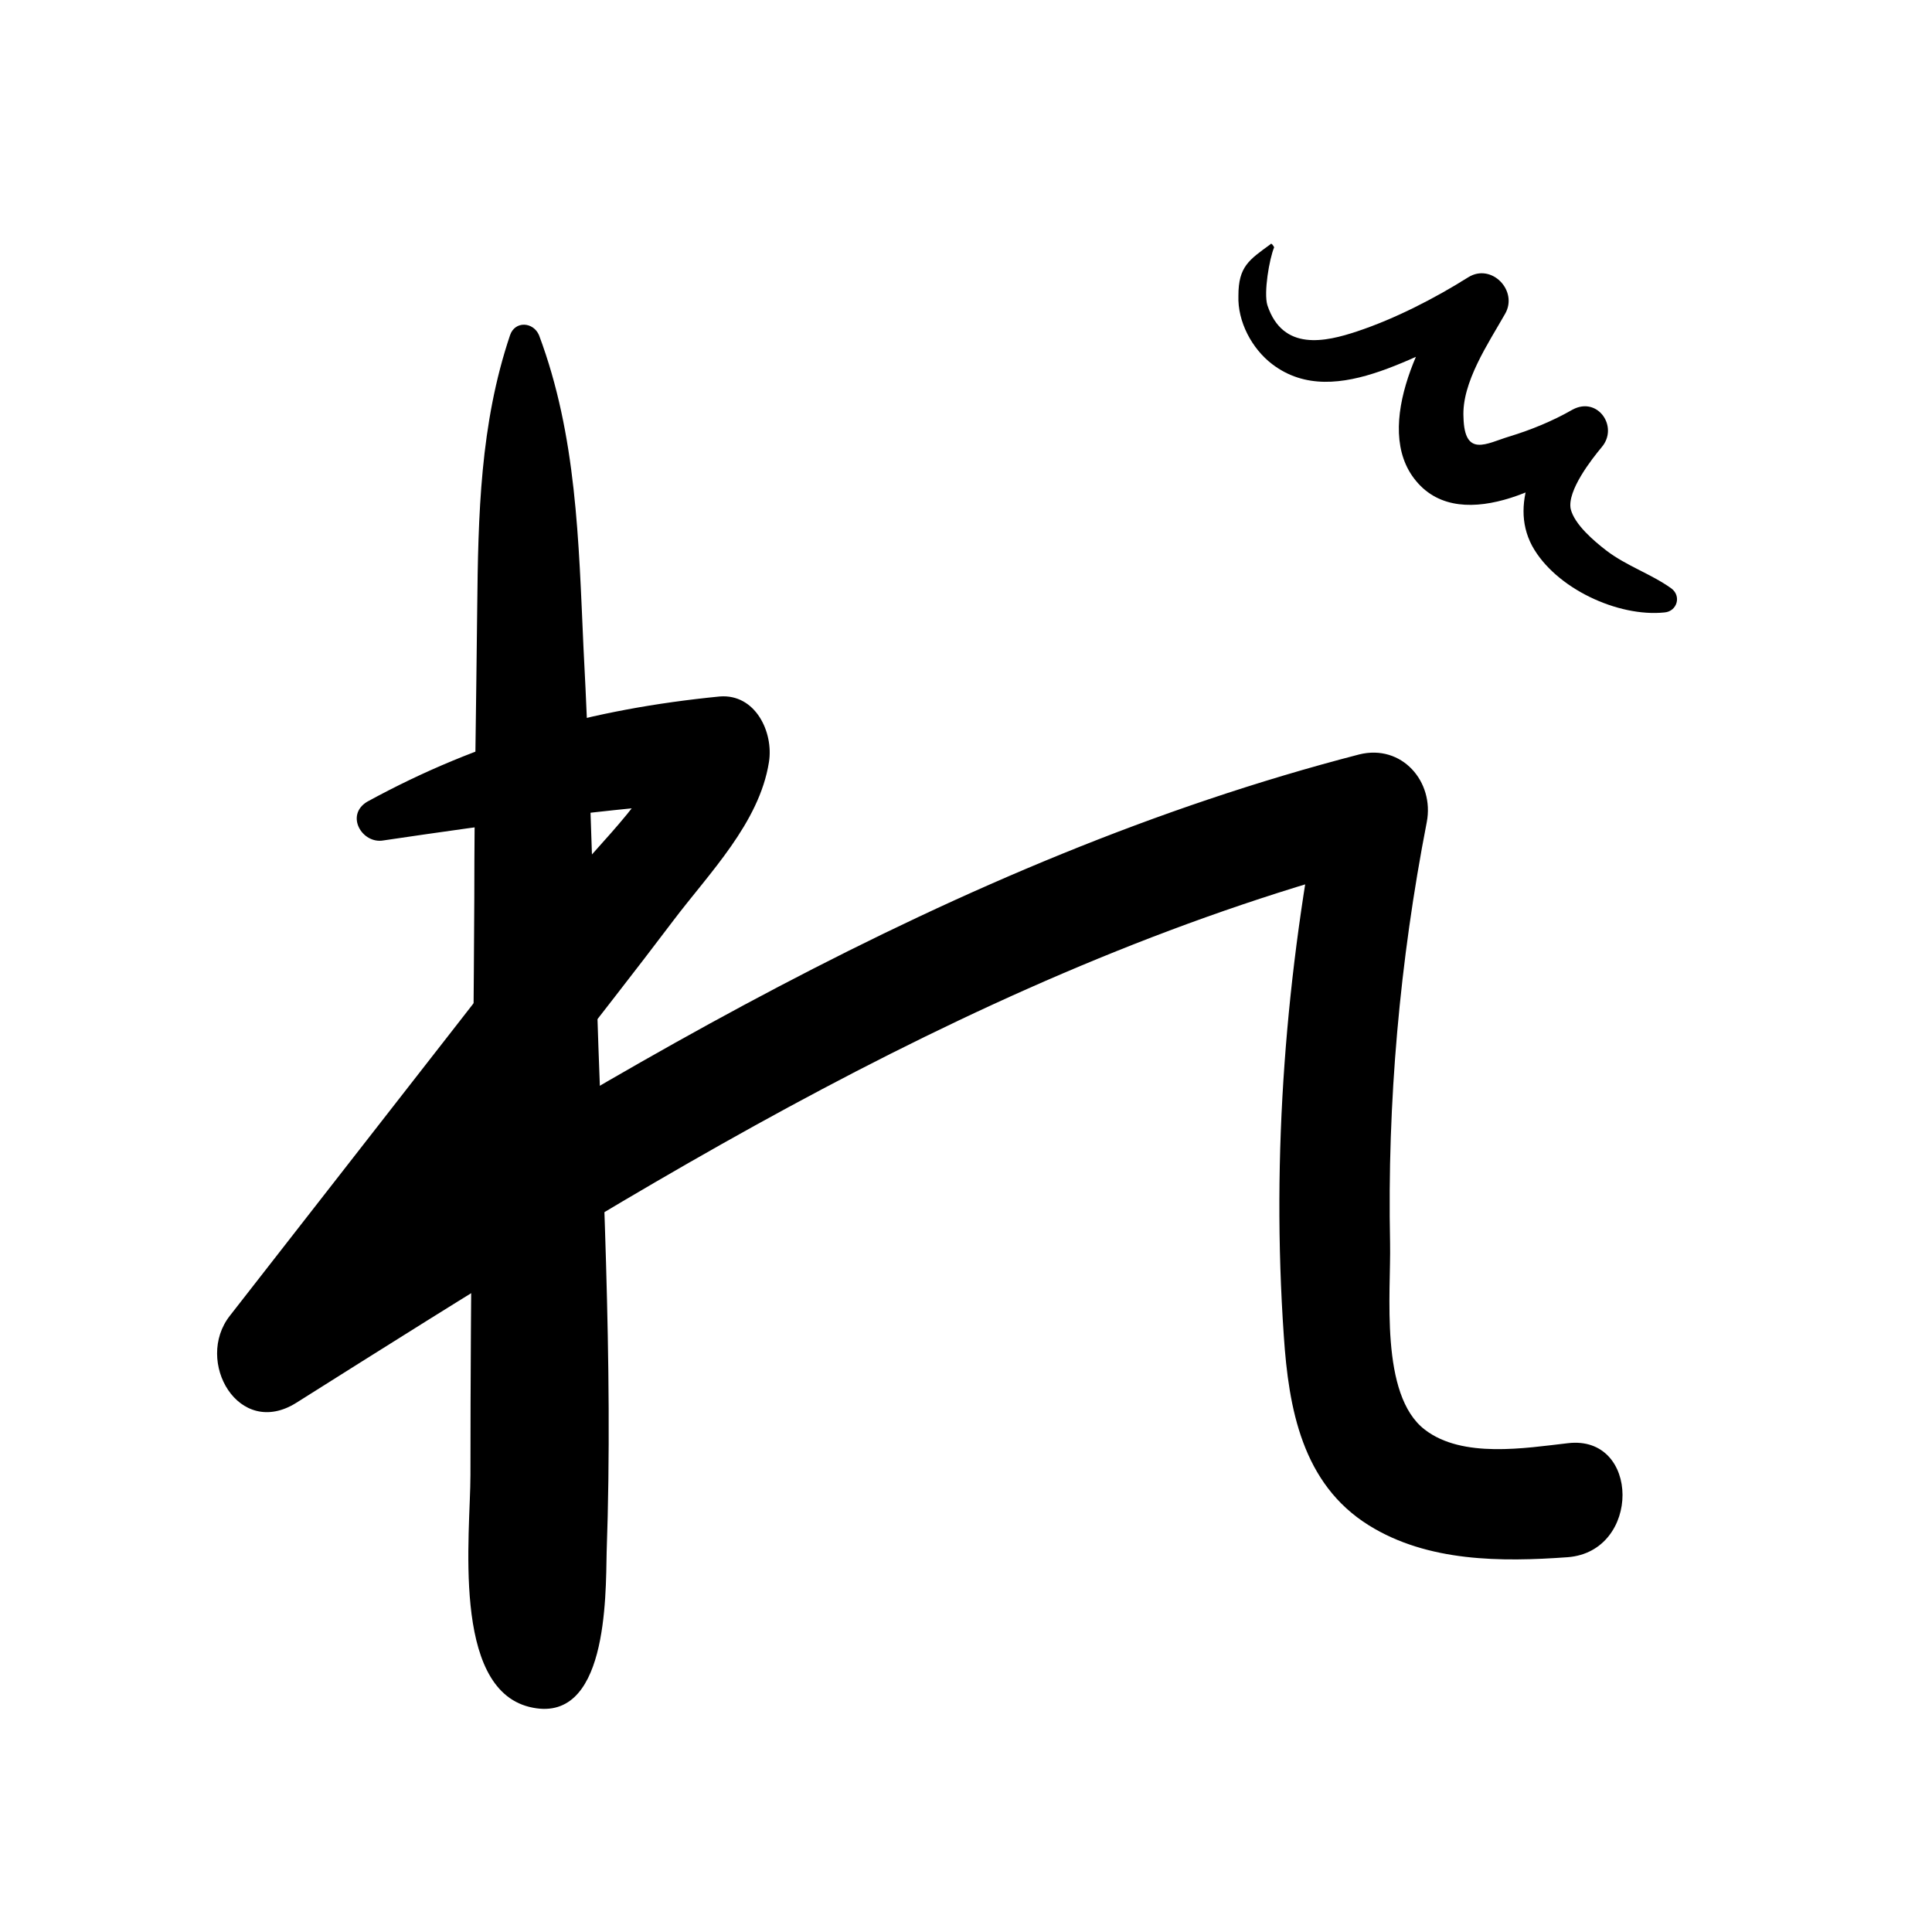 <?xml version="1.0" encoding="utf-8"?>
<!-- Generator: Adobe Illustrator 18.1.1, SVG Export Plug-In . SVG Version: 6.00 Build 0)  -->
<!DOCTYPE svg PUBLIC "-//W3C//DTD SVG 1.1//EN" "http://www.w3.org/Graphics/SVG/1.1/DTD/svg11.dtd">
<svg version="1.1" id="Layer" xmlns="http://www.w3.org/2000/svg" xmlns:xlink="http://www.w3.org/1999/xlink" x="0px" y="0px"
	 width="200px" height="200px" viewBox="0 0 200 200" enable-background="new 0 0 200 200" xml:space="preserve">
<g>
	<g>
		<g>
			<path d="M52.8,34.7c-3.1,9.2-3.3,18.6-3.4,28.3c-0.1,10-0.3,19.9-0.3,29.9c-0.1,19.9-0.4,39.9-0.4,59.8c0,6-2,22,6.1,24
				c8.1,2,7.9-11.4,8-16c0.7-19.9-0.5-39.9-1.1-59.8c-0.4-11.3-0.7-22.6-1.3-33.9c-0.5-11-0.7-21.9-4.6-32.3
				C55.2,33.3,53.3,33.2,52.8,34.7L52.8,34.7z"/>
		</g>
	</g>
	<g>
		<g>
			<path d="M39.7,87c11.5-1.7,23.2-3.3,34.8-4.1c-1.7-2.3-3.4-4.5-5.1-6.8c-1.1,5.7-7.3,11-10.8,15.5c-3.8,4.9-7.6,9.7-11.4,14.6
				c-7.8,10-15.6,20-23.4,30c-3.7,4.7,0.9,12.8,6.9,9c35.7-22.5,71.8-45.4,113.1-56.1c-2.3-2.3-4.7-4.7-7-7
				c-3.7,18.5-5.2,37.4-3.9,56.2c0.5,7.5,1.9,15.3,8.8,19.6c6.1,3.8,13.7,3.8,20.6,3.3c7.6-0.6,7.5-12.7,0-11.8
				c-4.4,0.5-10.9,1.6-14.8-1.4c-4.7-3.6-3.5-14.2-3.6-19.3c-0.3-14.6,1-29.2,3.8-43.6c0.8-4.2-2.6-8.1-7-7
				c-42.1,10.9-79.5,34.1-115.8,57.2c2.3,3,4.6,6,6.9,9c8.6-11.1,17.1-22.1,25.7-33.2c4.1-5.3,8.2-10.5,12.2-15.8
				c3.7-4.9,8.9-10.1,9.9-16.4c0.5-3.1-1.4-7.1-5.1-6.8c-13.2,1.3-24.8,4.5-36.5,10.9C35.7,84.4,37.5,87.4,39.7,87L39.7,87z"/>
		</g>
	</g>
	<g>
		<g>
			<path d="M131.5,25.3c-2.2,1.6-3.3,2.3-3.3,5.3c-0.1,2.7,1.4,5.5,3.5,7.1c6.7,5.1,15.8-1.9,22.3-3.9c-0.9-1.6-1.8-3.1-2.7-4.7
				c-3.8,4.6-9.4,15.1-4.7,20.7c4.8,5.8,14.9,0,19.2-3.5c-1.2-1.2-2.3-2.3-3.5-3.5c-2.9,3.7-6.2,9-3.7,13.7
				c2.4,4.4,8.9,7.4,13.7,6.9c1.3-0.1,1.8-1.7,0.7-2.5c-2.1-1.5-4.6-2.3-6.7-3.9c-1.3-1-3.3-2.7-3.7-4.3c-0.4-1.9,2.2-5.2,3.2-6.4
				c1.8-2.1-0.4-5.3-3-3.9c-2.1,1.2-4.3,2.1-6.6,2.8c-2.3,0.7-4.6,2.2-4.7-2c-0.2-3.6,2.6-7.7,4.3-10.7c1.4-2.4-1.4-5.3-3.8-3.8
				c-3.5,2.2-7.6,4.3-11.5,5.6c-3.3,1.1-7.7,2.1-9.3-2.7c-0.4-1.3,0.2-4.8,0.7-6C131.8,25.4,131.6,25.1,131.5,25.3L131.5,25.3z"/>
		</g>
	</g>
</g>
</svg>
